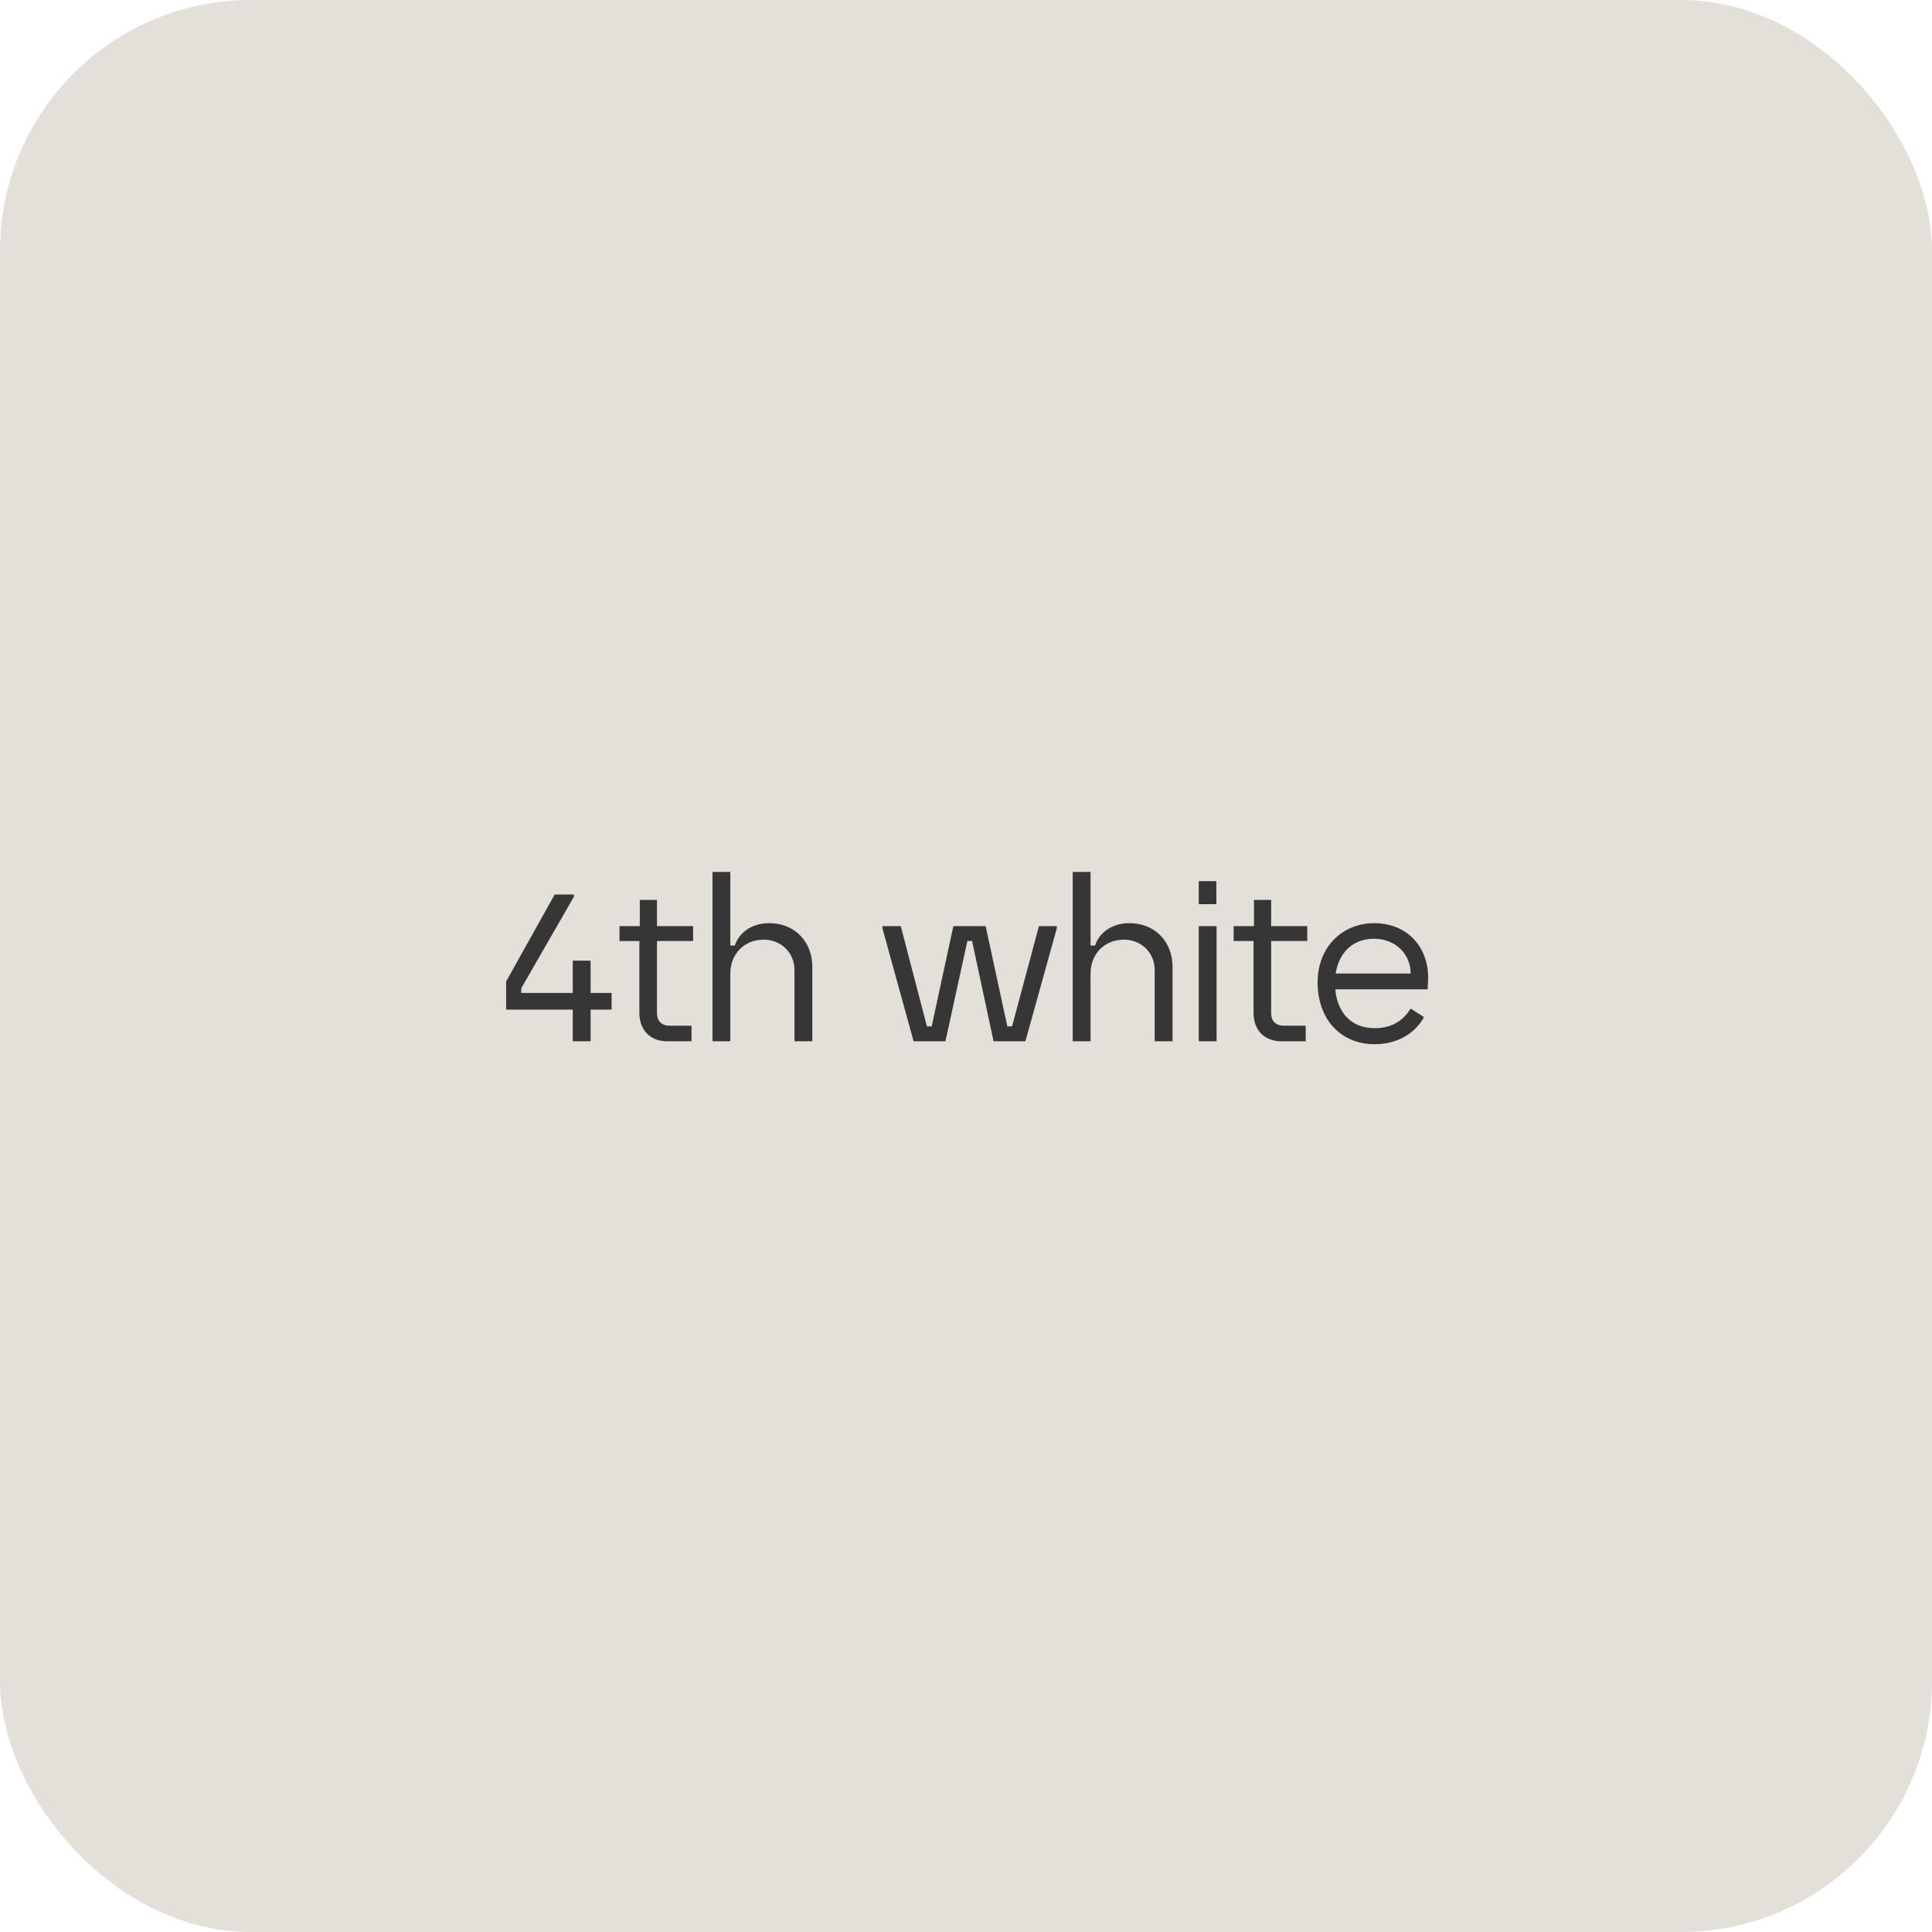 <svg width="154" height="154" viewBox="0 0 154 154" fill="none" xmlns="http://www.w3.org/2000/svg">
<g clip-path="url(#clip0_1224_77658)">
<rect width="154" height="154" rx="20" fill="#E2E0D8"/>
<path d="M45.655 83V80.48H40.345V78.23L44.215 71.3H45.745V71.48L41.551 78.77V79.148H45.655V76.574H47.077V79.148H48.751V80.48H47.077V83H45.655ZM53.16 83C51.954 83 50.964 82.226 50.964 80.732V75.008H49.38V73.82H51V71.732H52.368V73.82H55.248V75.008H52.368V80.732C52.368 81.47 52.818 81.758 53.376 81.758H55.122V83H53.16ZM56.793 83V69.5H58.215V75.368H58.575C58.863 74.432 59.835 73.586 61.293 73.586C63.489 73.586 64.749 75.206 64.749 77.042V83H63.327V77.33C63.327 75.872 62.193 74.9 60.879 74.9C59.331 74.9 58.215 76.034 58.215 77.6V83H56.793ZM72.824 83L70.34 74V73.82H71.798L73.886 81.812H74.264L75.992 73.82H78.566L80.294 81.812H80.672L82.814 73.82H84.236V74L81.734 83H79.196L77.486 75.008H77.108L75.362 83H72.824ZM85.506 83V69.5H86.928V75.368H87.288C87.576 74.432 88.548 73.586 90.006 73.586C92.202 73.586 93.462 75.206 93.462 77.042V83H92.04V77.33C92.04 75.872 90.906 74.9 89.592 74.9C88.044 74.9 86.928 76.034 86.928 77.6V83H85.506ZM95.552 83V73.82H96.975V83H95.552ZM95.552 72.074V70.238H96.957V72.074H95.552ZM102.115 83C100.909 83 99.919 82.226 99.919 80.732V75.008H98.335V73.82H99.955V71.732H101.323V73.82H104.203V75.008H101.323V80.732C101.323 81.47 101.773 81.758 102.331 81.758H104.077V83H102.115ZM109.581 83.234C106.791 83.234 105.027 81.164 105.027 78.32C105.027 75.368 107.115 73.586 109.527 73.586C112.335 73.586 113.973 75.692 113.829 78.23L113.793 78.86H106.431C106.611 80.696 107.673 81.956 109.581 81.956C110.823 81.956 111.795 81.452 112.443 80.39L113.505 81.074C112.803 82.37 111.381 83.234 109.581 83.234ZM106.467 77.6H112.443C112.443 76.034 111.219 74.828 109.527 74.828C107.745 74.828 106.701 76.034 106.467 77.6Z" fill="#363636"/>
</g>
<defs>
<clipPath id="clip0_1224_77658">
<rect width="154" height="154" fill="white"/>
</clipPath>
</defs>
</svg>

